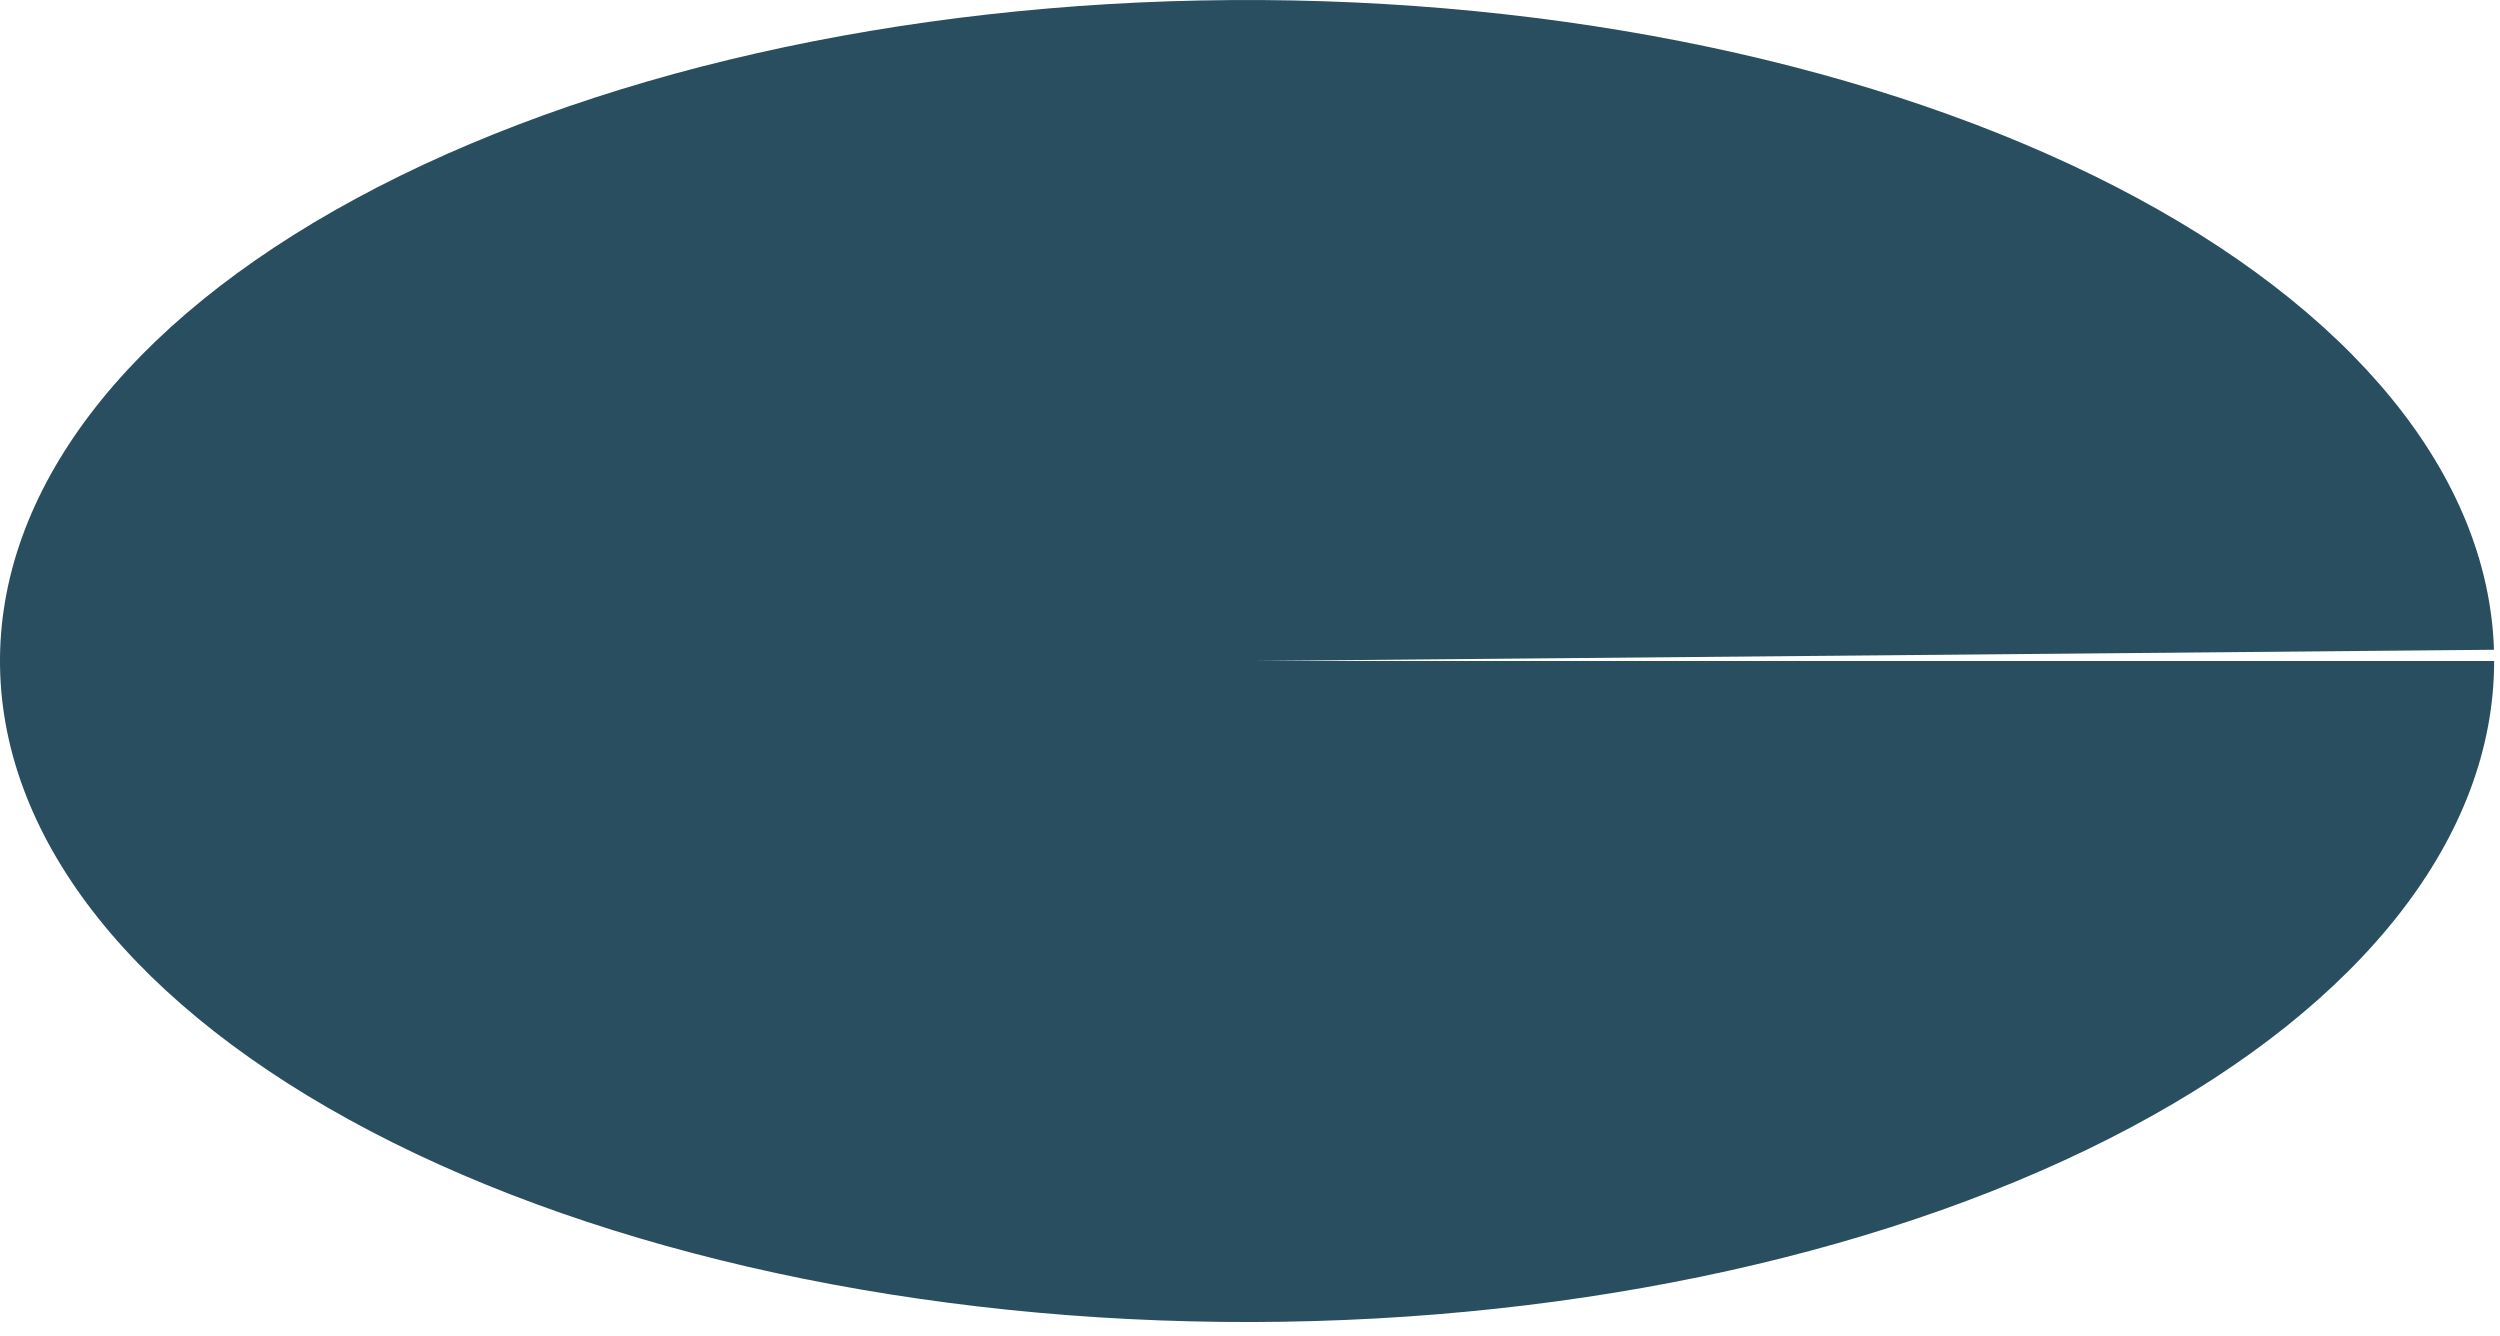 <?xml version="1.0" encoding="utf-8"?>
<svg xmlns="http://www.w3.org/2000/svg" fill="none" height="100%" overflow="visible" preserveAspectRatio="none" style="display: block;" viewBox="0 0 73 39" width="100%">
<path d="M72.829 19.302C72.829 24.407 69.014 29.303 62.218 32.921C55.422 36.538 46.2 38.581 36.569 38.603C26.939 38.625 17.684 36.623 10.831 33.037C3.977 29.45 0.083 24.571 0.001 19.466C-0.081 14.361 3.656 9.447 10.393 5.799C17.13 2.151 26.319 0.067 35.949 0.002C45.579 -0.064 54.866 1.896 61.777 5.451C68.688 9.007 72.66 13.869 72.824 18.973L36.414 19.302H72.829Z" fill="#294E5F" id="Ellipse 13"/>
</svg>